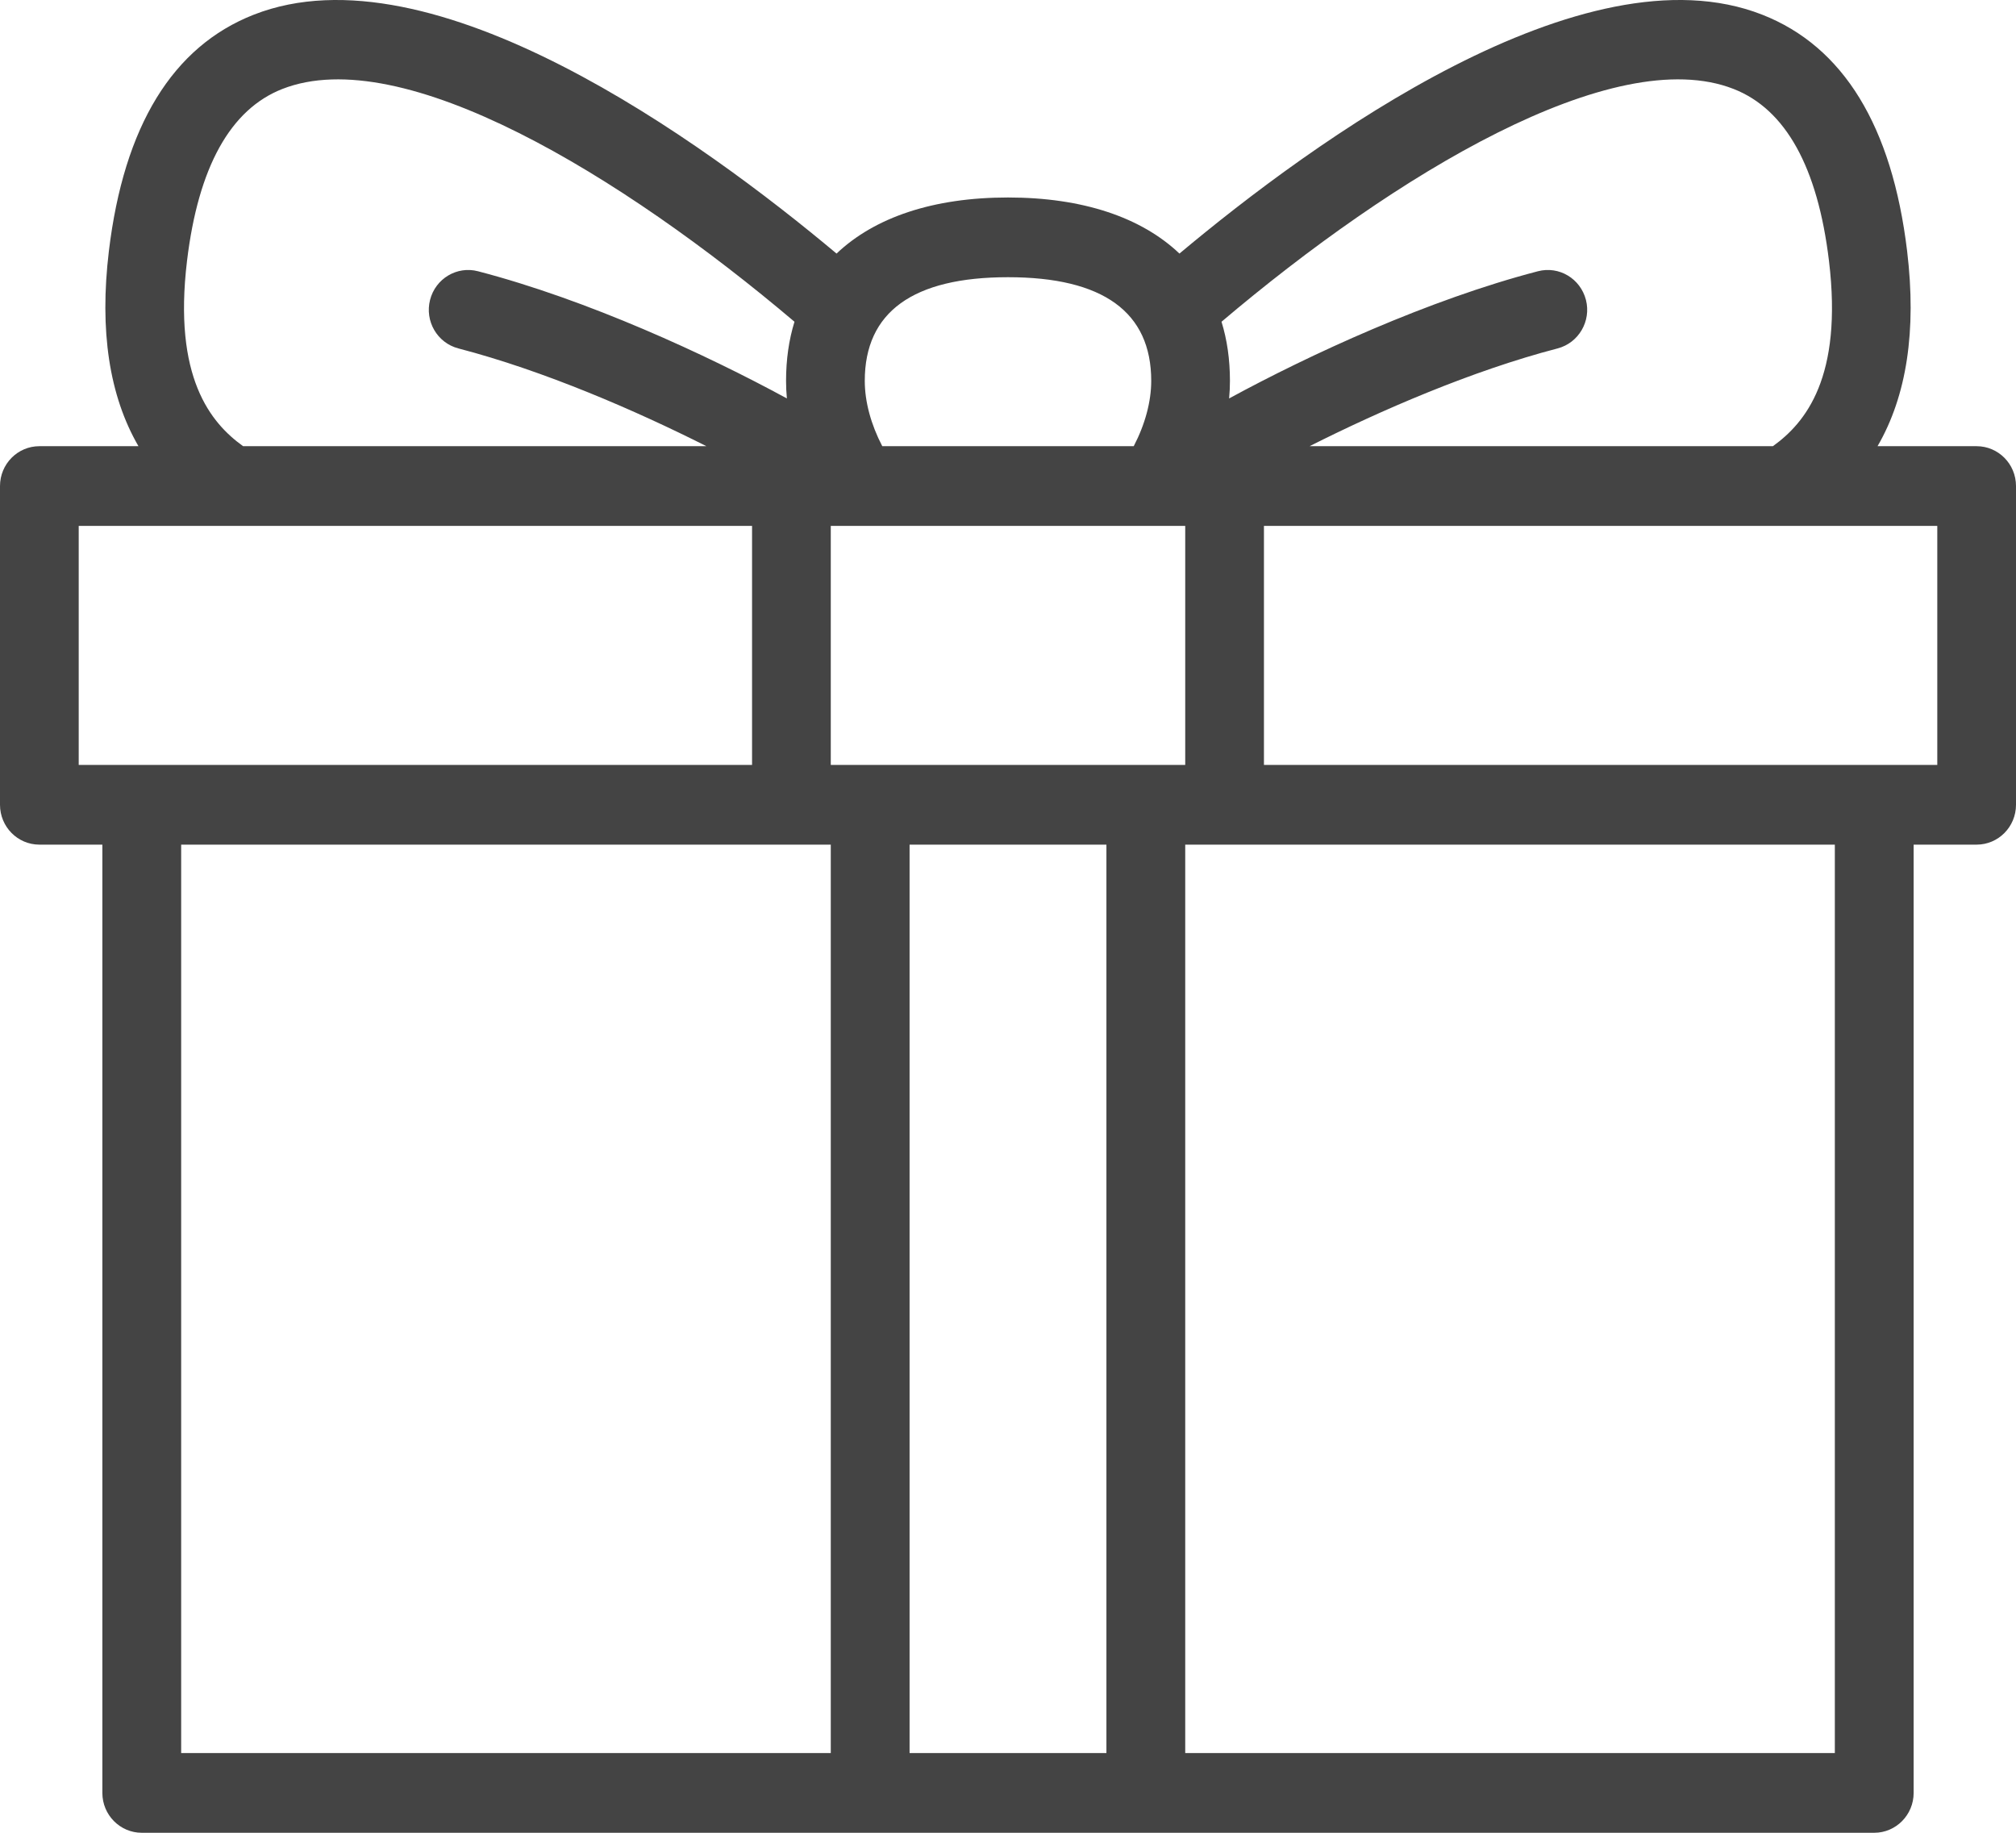 <svg xmlns="http://www.w3.org/2000/svg" width="22" height="20" viewBox="0 0 22 20" fill="none"><path d="M21.57 4.869H20.489C20.808 4.319 20.916 3.608 20.812 2.741C20.648 1.376 20.116 0.507 19.23 0.16C17.284 -0.603 14.332 1.543 12.871 2.767C12.455 2.372 11.816 2.155 11 2.155C10.184 2.155 9.545 2.372 9.129 2.767C7.67 1.544 4.717 -0.603 2.77 0.16C1.884 0.507 1.352 1.376 1.188 2.741C1.084 3.608 1.192 4.319 1.511 4.869H0.43C0.192 4.869 0 5.064 0 5.304V8.782C0 9.022 0.192 9.217 0.43 9.217H1.117V19.565C1.117 19.805 1.31 20 1.547 20H20.453C20.69 20 20.883 19.805 20.883 19.565V9.217H21.57C21.808 9.217 22 9.022 22 8.782V5.304C22 5.064 21.808 4.869 21.57 4.869ZM18.919 0.971C19.486 1.193 19.836 1.824 19.959 2.846C20.112 4.118 19.702 4.614 19.347 4.869H14.291C15.059 4.482 16.06 4.046 16.998 3.802C17.227 3.742 17.366 3.505 17.307 3.273C17.247 3.04 17.014 2.9 16.783 2.96C15.589 3.271 14.289 3.871 13.413 4.348C13.419 4.284 13.422 4.219 13.422 4.156C13.422 3.923 13.391 3.708 13.33 3.511C15.214 1.914 17.609 0.457 18.919 0.971ZM9.066 8.347V5.739H12.934V8.347H9.066ZM12.074 9.217V19.13H9.926V9.217H12.074ZM11 3.025C12.037 3.025 12.563 3.405 12.563 4.156C12.563 4.383 12.496 4.631 12.372 4.869H9.628C9.504 4.631 9.437 4.383 9.437 4.156C9.437 3.405 9.963 3.025 11 3.025ZM2.041 2.846C2.164 1.824 2.514 1.193 3.081 0.971C4.391 0.457 6.786 1.915 8.67 3.511C8.609 3.708 8.578 3.923 8.578 4.156C8.578 4.219 8.581 4.284 8.587 4.348C7.711 3.871 6.411 3.271 5.216 2.96C4.987 2.9 4.752 3.04 4.693 3.273C4.634 3.505 4.772 3.742 5.002 3.802C5.939 4.046 6.941 4.482 7.709 4.869H2.653C2.298 4.614 1.888 4.118 2.041 2.846ZM0.859 5.739H8.207V8.347H0.859V5.739ZM1.977 9.217H9.066V19.13H1.977V9.217ZM20.023 19.13H12.934V9.217H20.023V19.13ZM21.141 8.347H13.793V5.739H21.141V8.347Z" fill="#444444"></path></svg>
